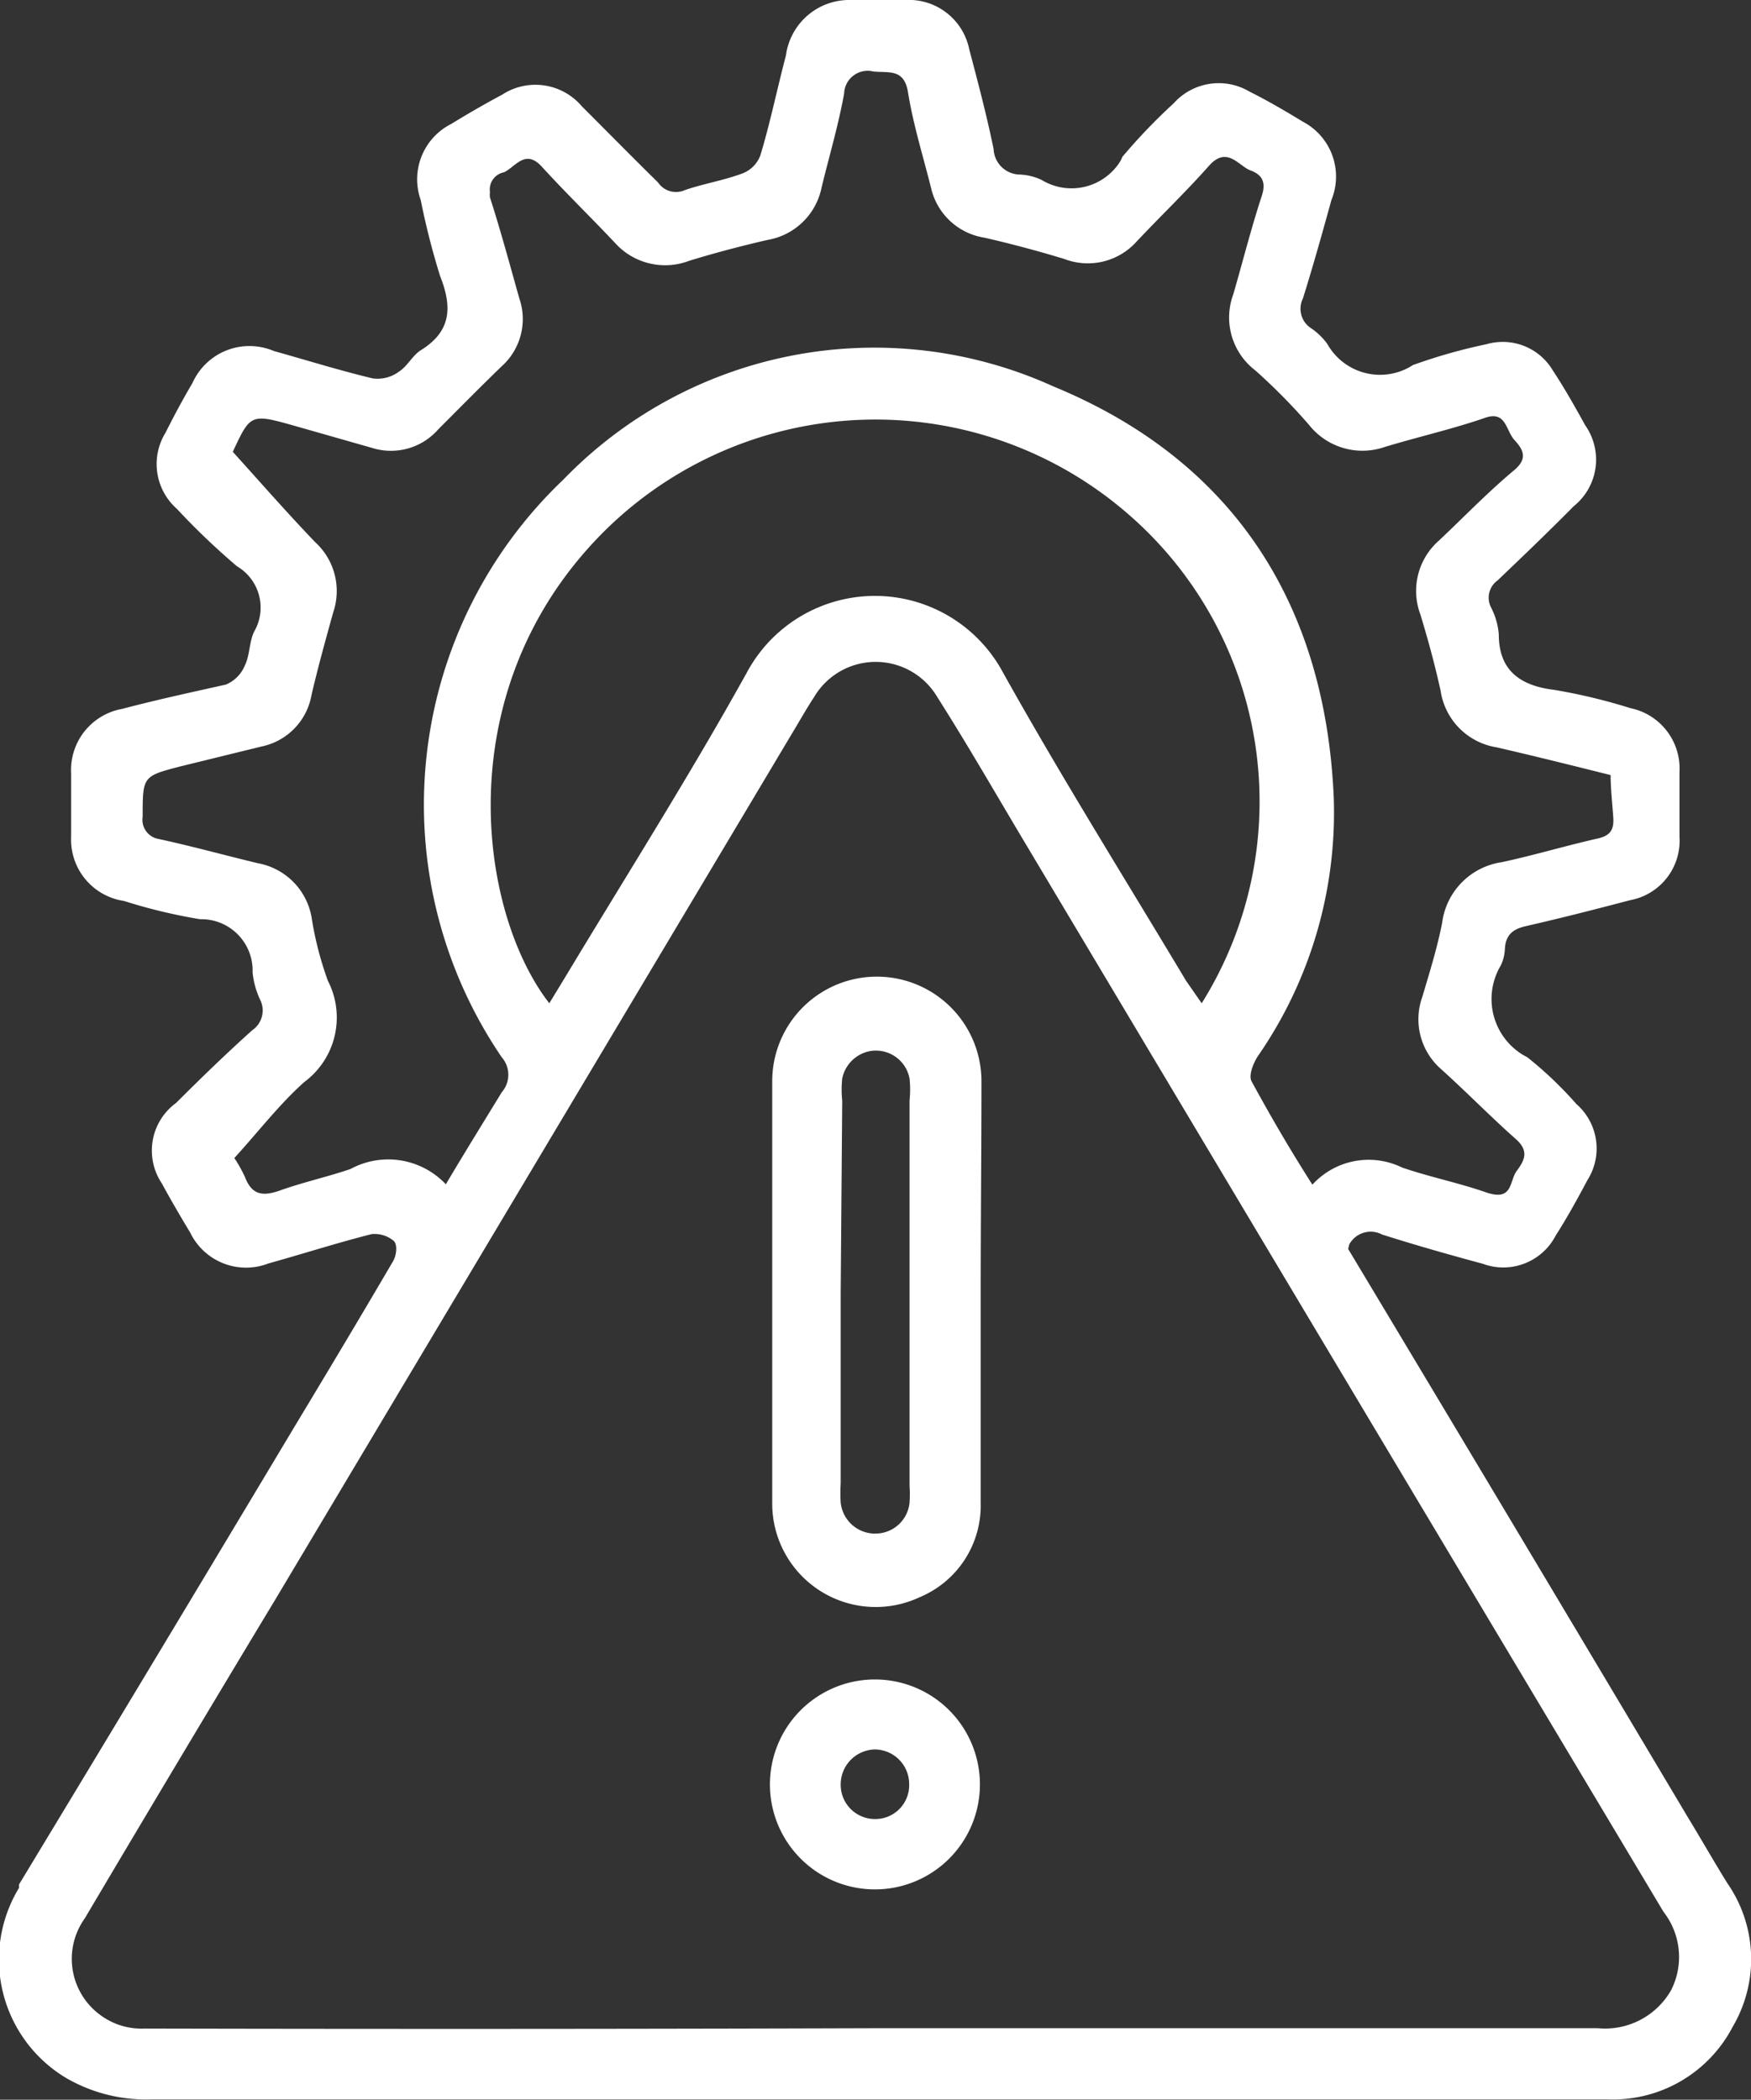 <svg xmlns="http://www.w3.org/2000/svg" viewBox="0 0 46.03 55.21"><rect x="0" y="0" width="46.03" height="55.21" fill="#333333" stroke="none"/><defs><style>.cls-1{fill:#fff;}</style></defs><g id="Layer_2" data-name="Layer 2"><g id="Layer_1-2" data-name="Layer 1"><g id="Layer_2-2" data-name="Layer 2"><g id="Layer_1-2-2" data-name="Layer 1-2"><path class="cls-1" d="M35.44,32.84q4.47,7.45,8.91,14.91c.36.59.7,1.19,1.06,1.77a3.5,3.5,0,0,1,.14,3.77,3.55,3.55,0,0,1-3.31,1.91H4a4.18,4.18,0,0,1-2.26-.56,3.63,3.63,0,0,1-1.24-5l0-.09q3.63-6,7.22-12c.88-1.46,1.76-2.93,2.62-4.4.08-.14.12-.44,0-.53a.78.78,0,0,0-.57-.17c-.91.23-1.81.52-2.71.77A1.63,1.63,0,0,1,5,32.41c-.26-.43-.51-.86-.75-1.3A1.55,1.55,0,0,1,4.63,29c.65-.65,1.31-1.29,2-1.91a.63.63,0,0,0,.21-.8,2.2,2.2,0,0,1-.2-.72,1.35,1.35,0,0,0-1.3-1.4H5.26a14.18,14.18,0,0,1-2-.48A1.63,1.63,0,0,1,1.87,22V20.33a1.63,1.63,0,0,1,1.34-1.69C4.12,18.4,5,18.21,5.94,18a.93.93,0,0,0,.5-.51c.13-.27.11-.61.24-.88a1.26,1.26,0,0,0-.45-1.72l0,0a18.71,18.71,0,0,1-1.58-1.51,1.57,1.57,0,0,1-.3-2c.24-.48.48-.92.71-1.31a1.64,1.64,0,0,1,2.14-.84c.86.24,1.72.51,2.6.72a.94.94,0,0,0,.69-.18c.22-.14.35-.42.57-.56.81-.5.83-1.14.51-1.95-.2-.64-.37-1.3-.51-2a1.63,1.63,0,0,1,.8-2c.44-.27.89-.53,1.34-.77a1.6,1.6,0,0,1,2.1.31c.66.66,1.32,1.33,2,2A.57.57,0,0,0,18,5c.49-.17,1-.25,1.49-.43a.81.81,0,0,0,.5-.49c.26-.86.44-1.75.67-2.62A1.68,1.68,0,0,1,22.36,0H23.8a1.62,1.62,0,0,1,1.68,1.3c.23.87.46,1.74.64,2.62a.7.7,0,0,0,.7.67,1.49,1.49,0,0,1,.56.14,1.51,1.51,0,0,0,2.07-.49.54.54,0,0,0,.05-.11,15,15,0,0,1,1.35-1.41,1.59,1.59,0,0,1,2-.31c.48.24.94.51,1.4.79A1.63,1.63,0,0,1,35,5.26c-.24.87-.48,1.73-.75,2.59a.61.61,0,0,0,.23.79,1.73,1.73,0,0,1,.41.4,1.59,1.59,0,0,0,2.17.61l.08-.05a14.32,14.32,0,0,1,1.94-.55,1.53,1.53,0,0,1,1.74.69c.31.47.58.95.85,1.44a1.57,1.57,0,0,1-.3,2.13c-.66.67-1.34,1.32-2,1.95a.56.56,0,0,0-.18.7,1.86,1.86,0,0,1,.21.72c0,.94.55,1.35,1.46,1.46a14.94,14.94,0,0,1,2,.48,1.62,1.62,0,0,1,1.29,1.68V22a1.59,1.59,0,0,1-1.3,1.67c-.91.24-1.81.47-2.73.68-.36.08-.54.24-.56.6a1.1,1.1,0,0,1-.11.44,1.72,1.72,0,0,0,.59,2.35l.11.06a10,10,0,0,1,1.29,1.23,1.55,1.55,0,0,1,.29,2c-.26.49-.54,1-.83,1.45a1.55,1.55,0,0,1-1.92.75c-.89-.24-1.77-.49-2.65-.77a.64.64,0,0,0-.86.26ZM23,53.33H42a2,2,0,0,0,1.93-1,1.93,1.93,0,0,0-.2-2.06q-8.37-14-16.72-28c-.79-1.32-1.55-2.65-2.37-3.94a1.88,1.88,0,0,0-3.24,0c-.19.29-.36.59-.54.89L7.23,42.07q-2.52,4.18-5,8.37A1.83,1.83,0,0,0,2.66,53a1.81,1.81,0,0,0,1.1.34h.52Q13.67,53.36,23,53.33ZM42.34,20.38c-1-.25-2-.5-3-.73a1.77,1.77,0,0,1-1.47-1.49c-.15-.68-.33-1.34-.53-2a1.76,1.76,0,0,1,.48-1.94c.66-.62,1.28-1.27,2-1.87.32-.28.25-.5,0-.77S39.6,10.77,39,11c-.85.29-1.73.49-2.59.75a1.79,1.79,0,0,1-2-.58A15.86,15.86,0,0,0,33,9.74a1.75,1.75,0,0,1-.58-2c.25-.86.47-1.74.75-2.59.12-.37,0-.56-.3-.67s-.61-.65-1.08-.13c-.61.69-1.27,1.32-1.91,2a1.72,1.72,0,0,1-1.9.46c-.69-.21-1.4-.4-2.1-.56A1.71,1.71,0,0,1,24.49,5c-.21-.85-.48-1.7-.62-2.57-.1-.63-.5-.51-.91-.55a.62.62,0,0,0-.77.58c-.15.83-.39,1.64-.59,2.46a1.75,1.75,0,0,1-1.43,1.39c-.69.16-1.38.34-2.06.55a1.77,1.77,0,0,1-1.94-.47c-.63-.67-1.29-1.31-1.92-2-.44-.49-.7,0-1,.14a.46.46,0,0,0-.37.52.58.58,0,0,0,0,.14c.28.87.52,1.76.77,2.65a1.67,1.67,0,0,1-.46,1.79c-.56.54-1.11,1.1-1.67,1.66a1.65,1.65,0,0,1-1.73.49l-2-.57c-1.2-.34-1.2-.34-1.67.67.75.83,1.44,1.62,2.17,2.38a1.74,1.74,0,0,1,.47,1.84c-.2.72-.4,1.44-.57,2.17a1.68,1.68,0,0,1-1.32,1.36l-2.12.52c-1,.26-1,.26-1,1.33a.51.51,0,0,0,.42.58h0c.88.19,1.74.43,2.62.64a1.75,1.75,0,0,1,1.41,1.48,8.86,8.86,0,0,0,.42,1.61A2.11,2.11,0,0,1,8,28.45c-.66.59-1.21,1.31-1.84,2a3.53,3.53,0,0,1,.28.5c.18.47.46.51.9.36.61-.22,1.25-.36,1.87-.57a2.08,2.08,0,0,1,2.51.4c.51-.86,1-1.65,1.47-2.42a.7.7,0,0,0,0-.92,11.8,11.8,0,0,1,1.62-15.19,11.37,11.37,0,0,1,12.88-2.45c4.71,1.94,7.14,5.69,7.37,10.78a11.25,11.25,0,0,1-2,6.84c-.12.19-.24.5-.16.65.49.9,1,1.78,1.6,2.72a2,2,0,0,1,2.36-.45c.73.25,1.48.4,2.2.65s.61-.29.81-.56.33-.51,0-.82c-.67-.59-1.3-1.24-2-1.87a1.74,1.74,0,0,1-.48-1.89c.19-.64.39-1.28.52-1.94a1.85,1.85,0,0,1,1.57-1.6c.84-.18,1.67-.43,2.51-.62.32-.07.44-.21.42-.54S42.34,20.76,42.34,20.38Zm-10.75,6a10,10,0,0,0-1.93-12.86,10.12,10.12,0,0,0-14.22.92c-3.65,4.11-2.79,9.64-1,11.94l.42-.69c1.6-2.66,3.26-5.28,4.77-8a3.82,3.82,0,0,1,6.74,0c1.53,2.74,3.2,5.41,4.81,8.1Z"/><path class="cls-1" d="M25.78,34v5.52A2.61,2.61,0,0,1,24.17,42a2.72,2.72,0,0,1-3.87-2.46V28.43a2.75,2.75,0,0,1,5.5,0C25.8,30.33,25.78,32.18,25.78,34ZM22.1,34v5a4.34,4.34,0,0,0,0,.51.91.91,0,0,0,1,.81.9.9,0,0,0,.81-.81,3.38,3.38,0,0,0,0-.45V28.94a2.81,2.81,0,0,0,0-.58.9.9,0,0,0-1.05-.72.92.92,0,0,0-.72.72,2.81,2.81,0,0,0,0,.58Z"/><path class="cls-1" d="M23,44.16a2.76,2.76,0,1,1-2.76,2.78A2.76,2.76,0,0,1,23,44.16Zm0,3.67a.89.89,0,0,0,.9-.92A.91.91,0,0,0,23,46a.92.92,0,0,0-.9.92h0A.9.9,0,0,0,23,47.83Z"/></g></g></g></g></svg>